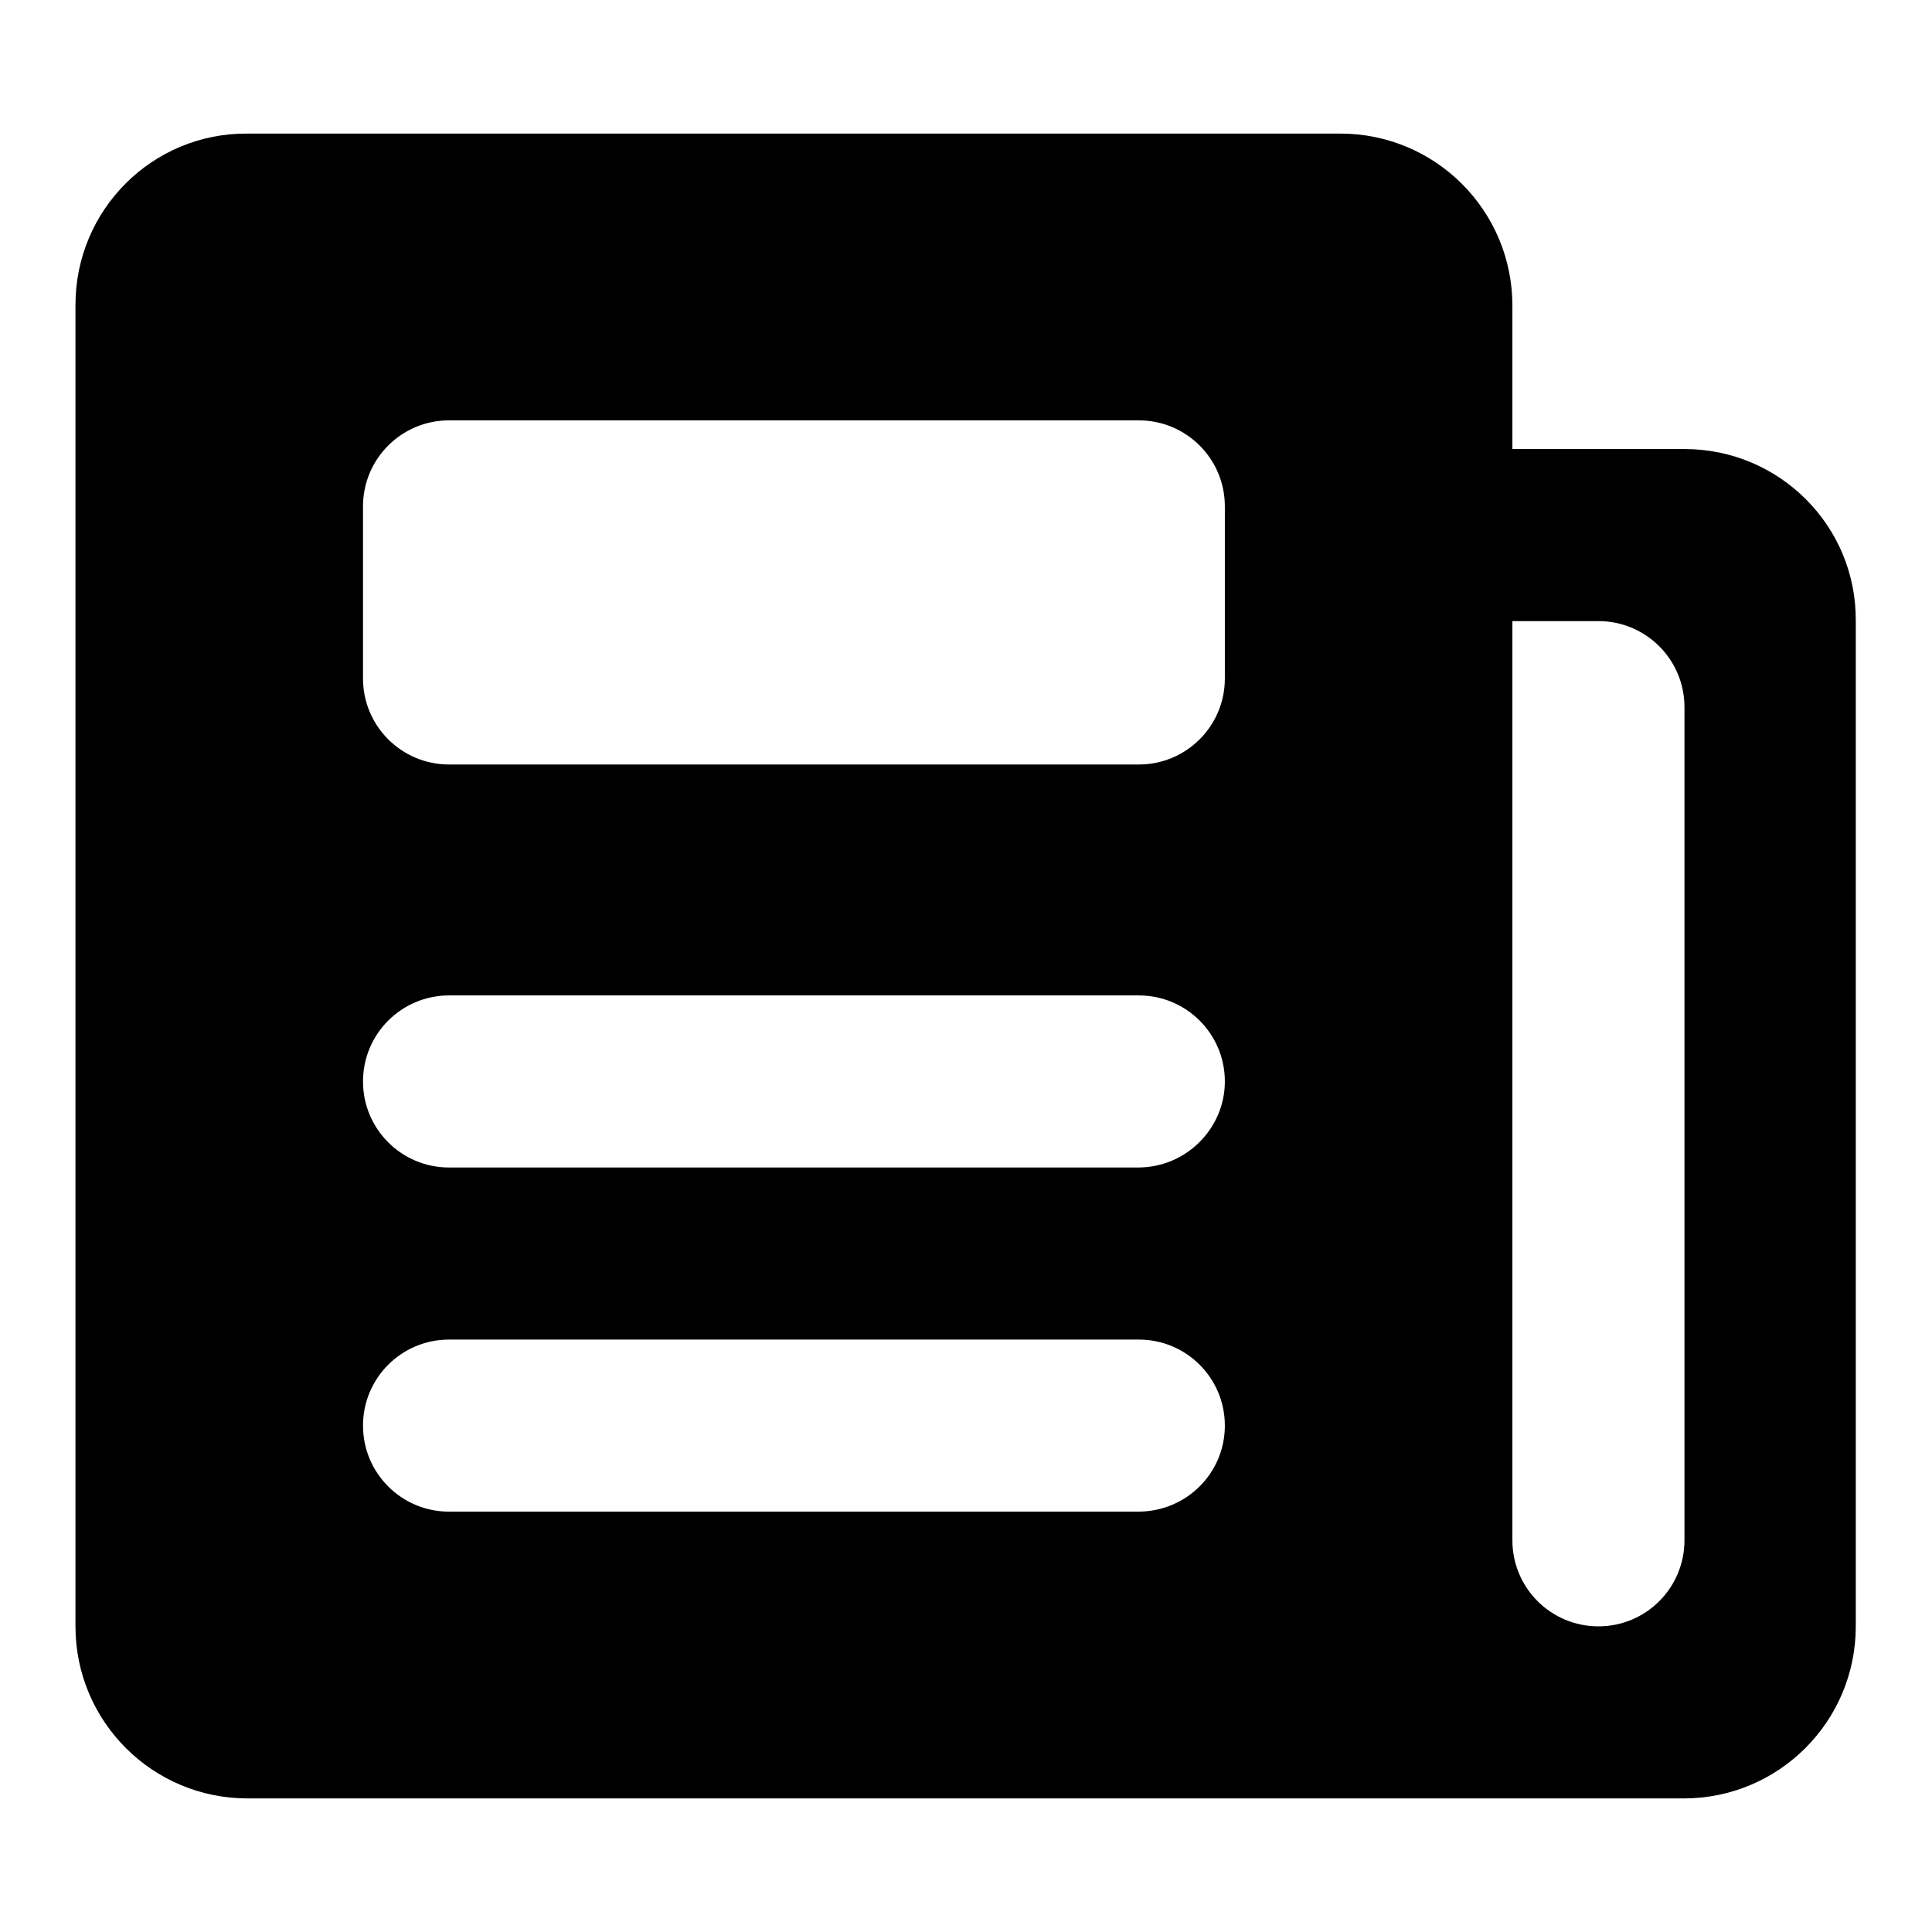 <?xml version="1.0" encoding="utf-8"?>
<!-- Svg Vector Icons : http://www.onlinewebfonts.com/icon -->
<!DOCTYPE svg PUBLIC "-//W3C//DTD SVG 1.1//EN" "http://www.w3.org/Graphics/SVG/1.1/DTD/svg11.dtd">
<svg version="1.1" xmlns="http://www.w3.org/2000/svg" xmlns:xlink="http://www.w3.org/1999/xlink" x="0px" y="0px" viewBox="0 0 256 256" enable-background="new 0 0 256 256" xml:space="preserve">
<g> <path fill="#000000" d="M223.2,59.5h-22.8v-19c0-12.6-10.2-22.8-22.8-22.8H32.8C20.2,17.6,10,27.8,10,40.4v175.1 c0,12.6,10.2,22.8,22.8,22.8h190.3c12.6,0,22.8-10.2,22.8-22.8V82.3C246,69.7,235.8,59.5,223.2,59.5z M150.8,200.3H59.5 c-6.3,0-11.4-5.1-11.4-11.4c0-6.3,5.1-11.4,11.4-11.4h91.4c6.3,0,11.4,5.1,11.4,11.4C162.3,195.2,157.2,200.3,150.8,200.3z  M150.8,154.7H59.5c-6.3,0-11.4-5.1-11.4-11.4c0-6.3,5.1-11.4,11.4-11.4h91.4c6.3,0,11.4,5.1,11.4,11.4 C162.3,149.5,157.2,154.7,150.8,154.7z M162.3,89.9c0,6.3-5.1,11.4-11.4,11.4H59.5c-6.3,0-11.4-5.1-11.4-11.4V67.1 c0-6.3,5.1-11.4,11.4-11.4h91.4c6.3,0,11.4,5.1,11.4,11.4V89.9L162.3,89.9z M223.2,204.1c0,6.3-5.1,11.4-11.4,11.4 s-11.4-5.1-11.4-11.4V82.3h11.4c6.3,0,11.4,5.1,11.4,11.4V204.1z"/></g>
</svg>